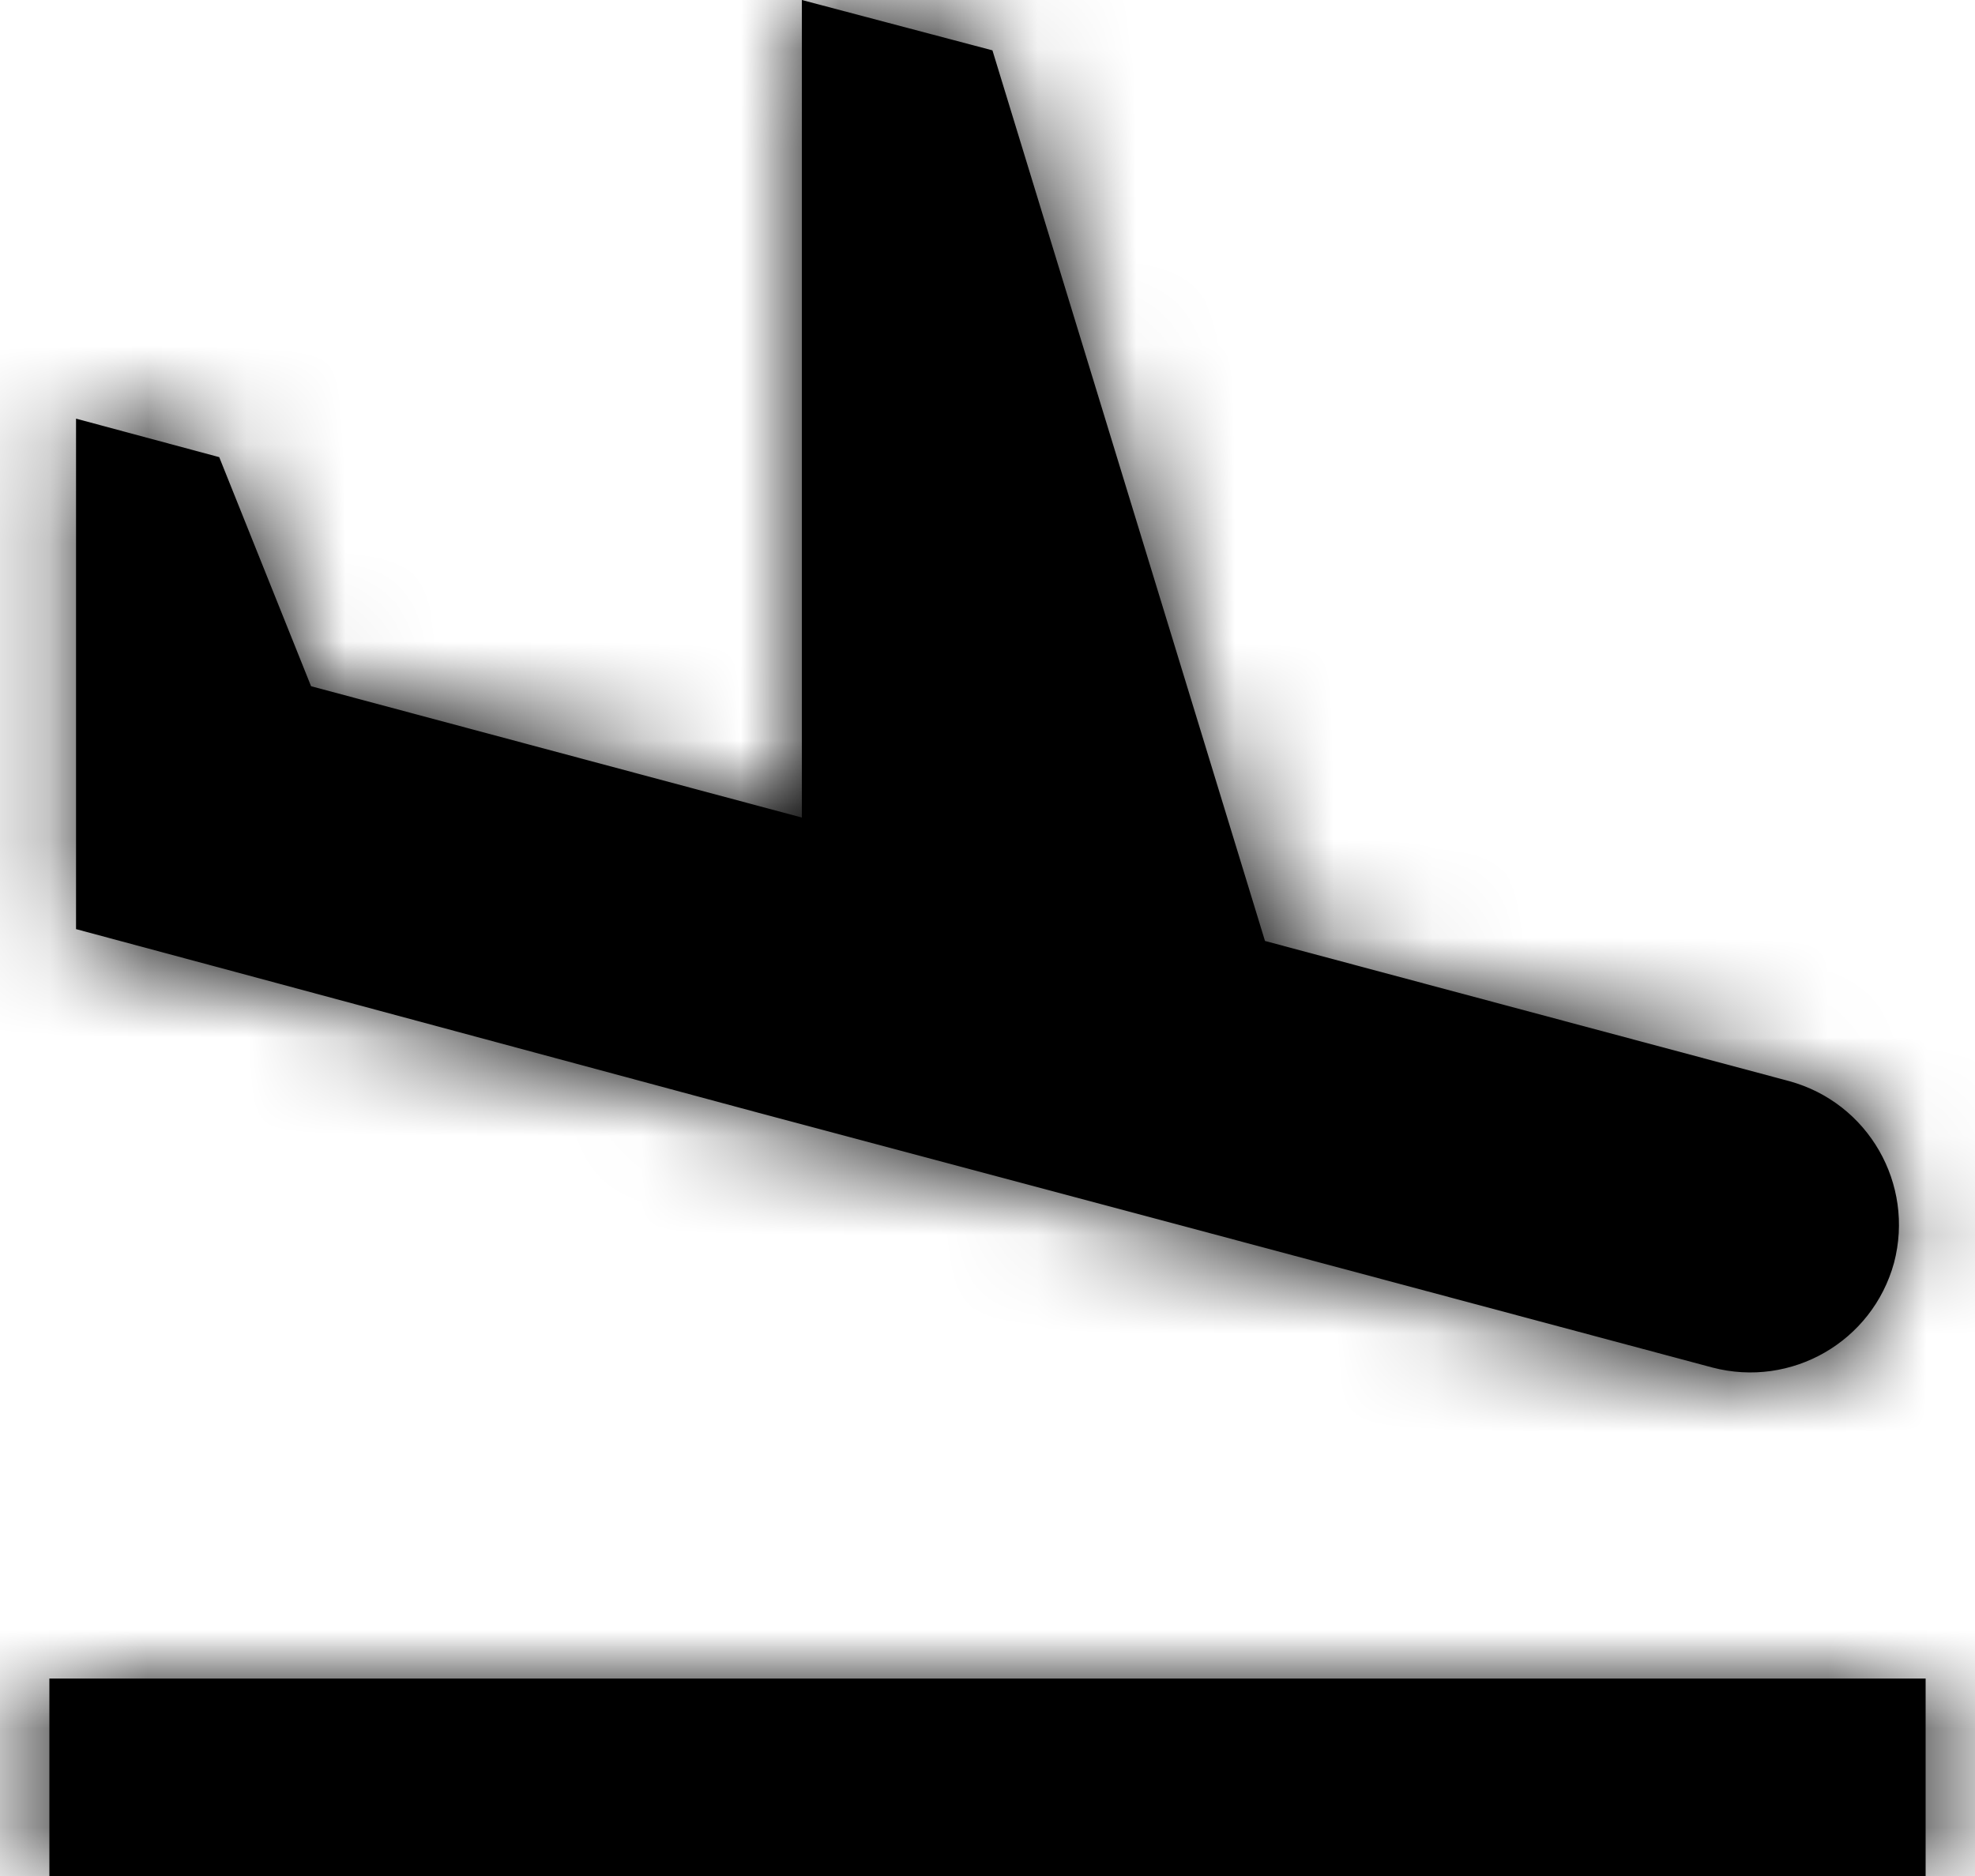 <?xml version="1.0" encoding="UTF-8"?>
<svg width="20px" height="19px" viewBox="0 0 20 19" version="1.1" xmlns="http://www.w3.org/2000/svg" xmlns:xlink="http://www.w3.org/1999/xlink">
    <title>Icons/travel/plane-landing Copy</title>
    <defs>
        <path d="M2.5,19 L21.5,19 L21.5,21 L2.5,21 L2.5,19 Z M9.68,13.27 L14.03,14.43 L19.34,15.85 C20.14,16.06 20.96,15.59 21.18,14.79 C21.39,13.99 20.92,13.17 20.12,12.95 L14.81,11.53 L12.05,2.51 L10.12,2 L10.12,10.28 L5.15,8.95 L4.22,6.63 L2.77,6.24 L2.77,11.41 L4.37,11.84 L9.68,13.27 Z" id="path-1"></path>
        <rect id="path-3" x="0" y="0" width="24" height="24"></rect>
    </defs>
    <g id="Customs" stroke="none" stroke-width="1" fill="none" fill-rule="evenodd">
        <g id="AUS_HUB_TAB3_1" transform="translate(-1110, -2213)">
            <g id="Custom" transform="translate(0, 1786)">
                <g id="Ways-to-travel" transform="translate(119, 60)">
                    <g id="Comparison" transform="translate(0, 243)">
                        <g id="US" transform="translate(801, 0)">
                            <g id="Steps" transform="translate(145, 122)">
                                <g id="1" transform="translate(13, 0)">
                                    <g id="plane-landing" transform="translate(30, 0)">
                                        <polygon id="Path" points="0 0 24 0 24 24 0 24"></polygon>
                                        <mask id="mask-2" fill="white">
                                            <use xlink:href="#path-1"></use>
                                        </mask>
                                        <use id="Shape" fill="#000000" fill-rule="nonzero" xlink:href="#path-1"></use>
                                        <g id="color" mask="url(#mask-2)" fill="#000000">
                                            <g id="Rectangle">
                                                <use xlink:href="#path-3"></use>
                                                <use xlink:href="#path-3"></use>
                                            </g>
                                        </g>
                                    </g>
                                </g>
                            </g>
                        </g>
                    </g>
                </g>
            </g>
        </g>
    </g>
</svg>